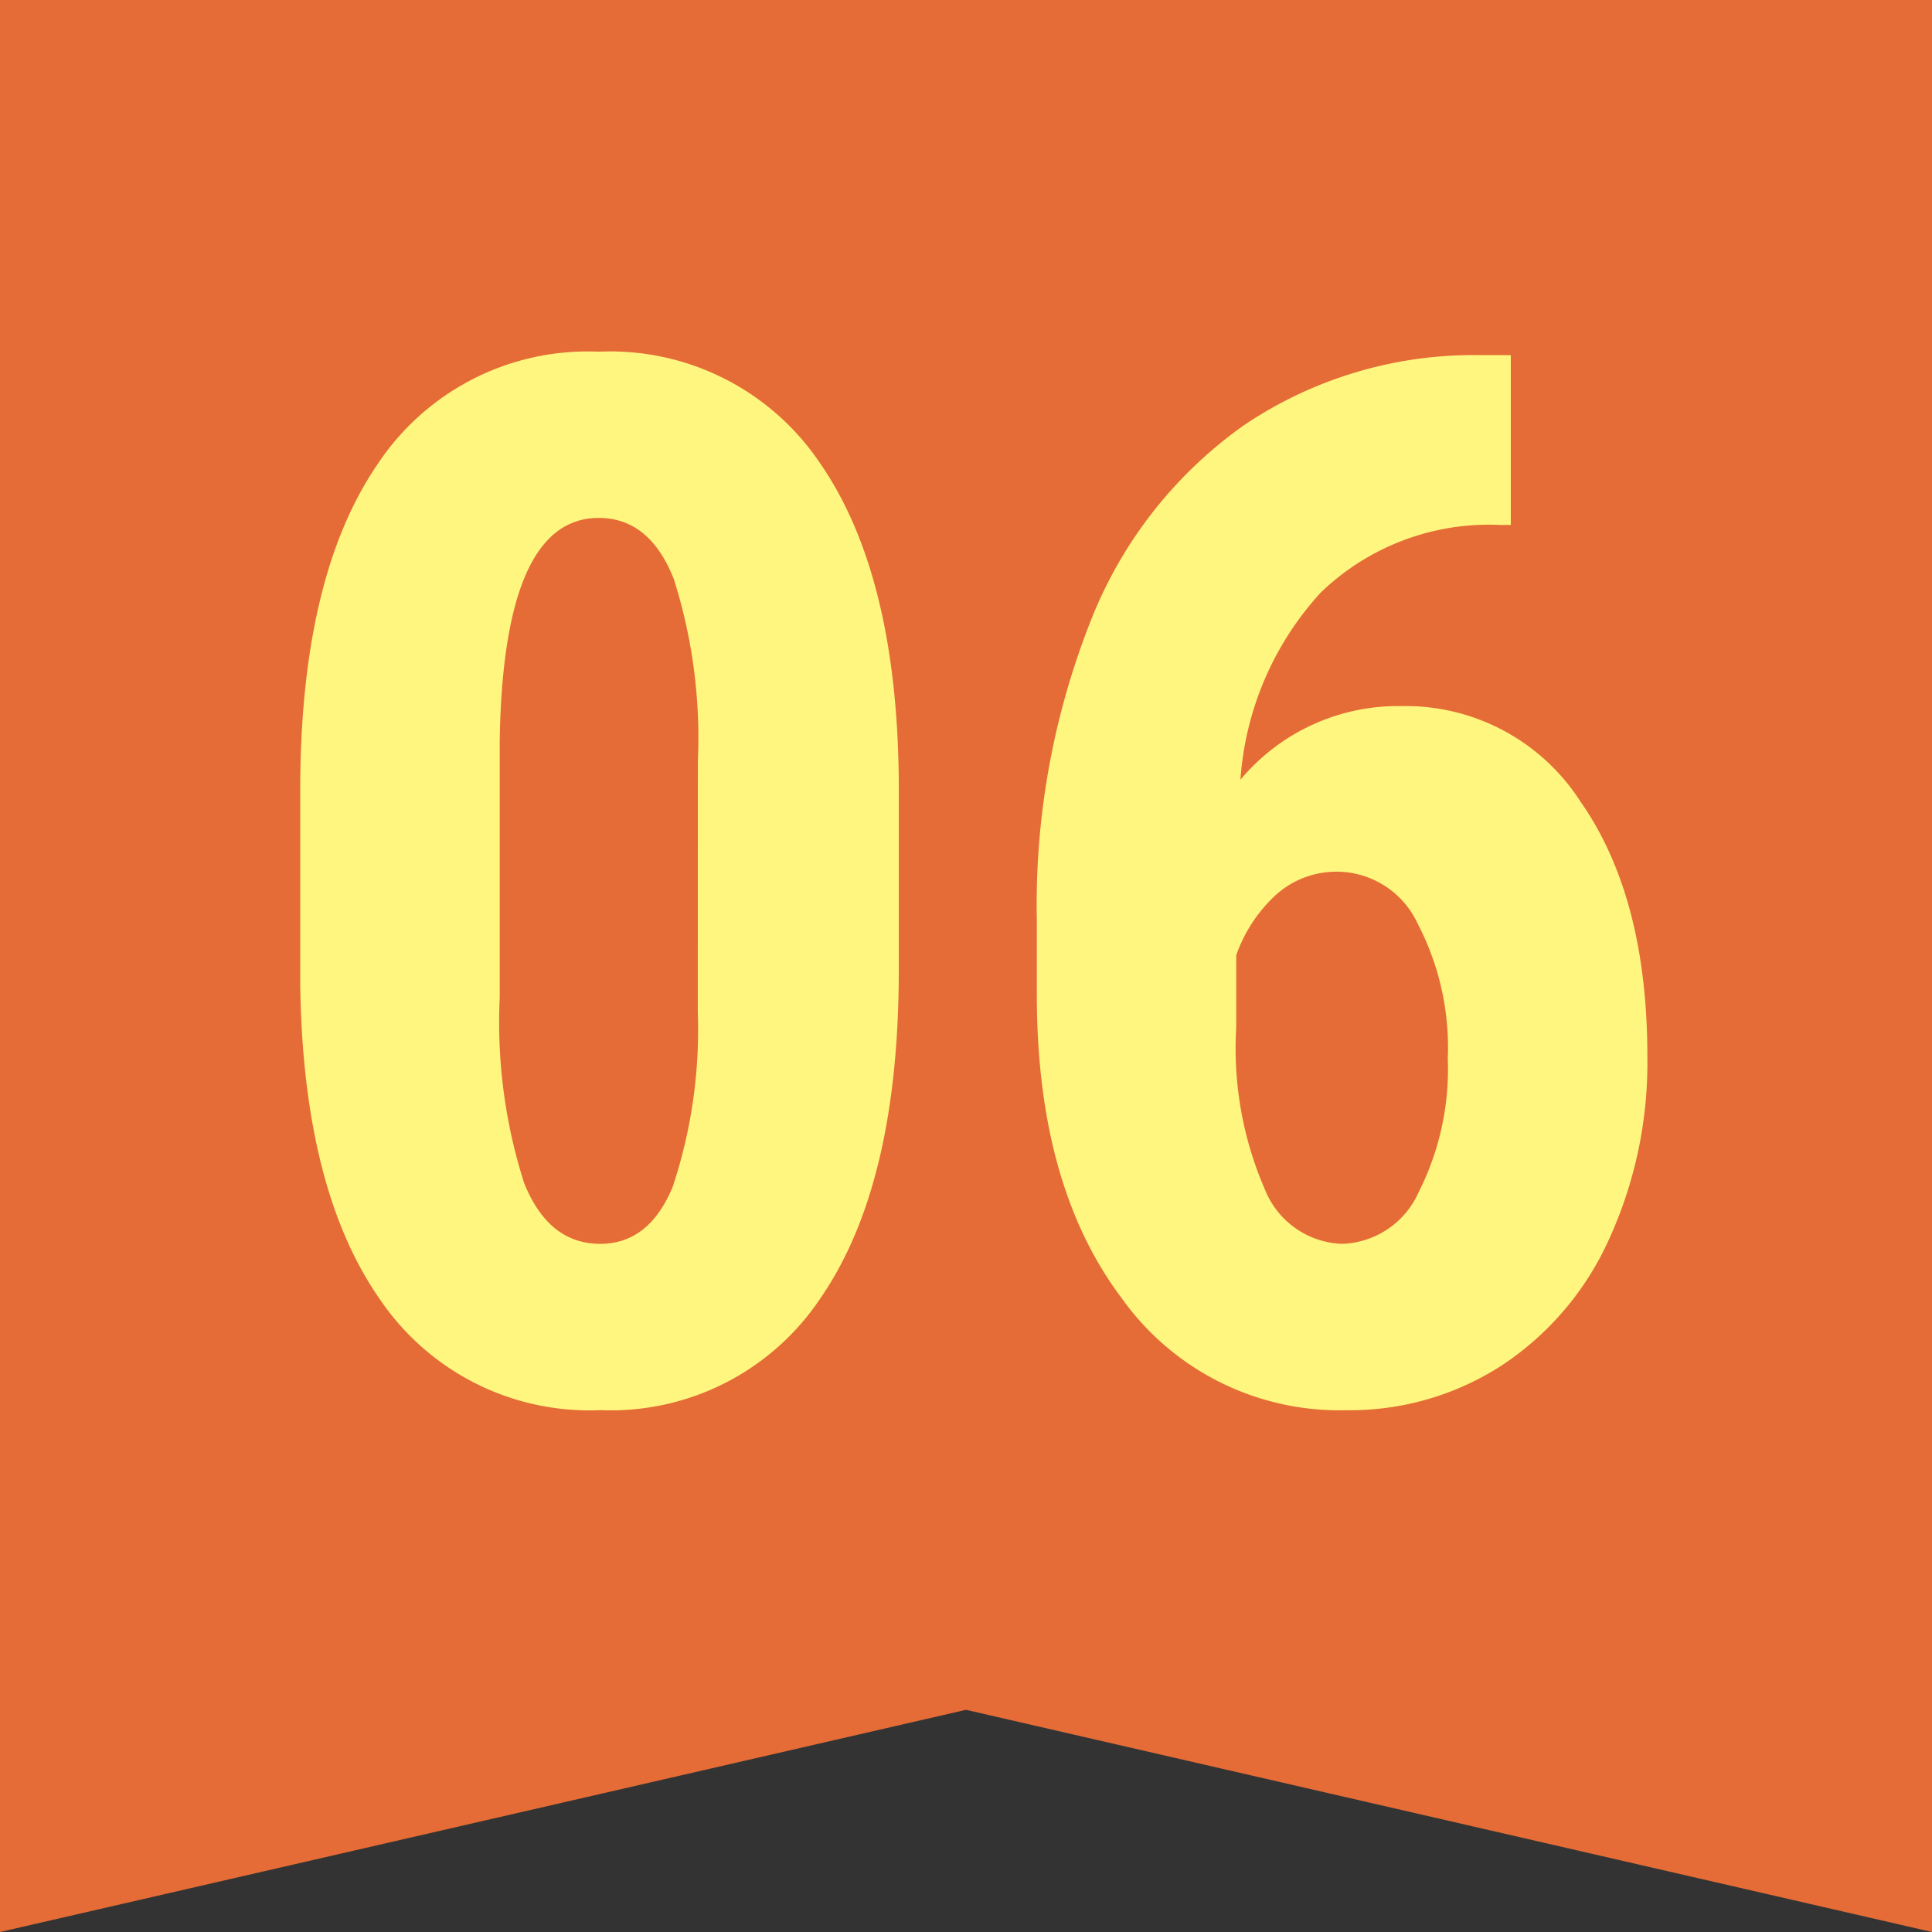 <svg xmlns="http://www.w3.org/2000/svg" width="80" height="80" viewBox="0 0 80 80"><rect x="0" y="0" width="80" height="80" fill="#333333" stroke="none"/><g transform="translate(-976.651 -5339.5)"><path d="M420.651,0V80l40-9.2,40,9.2V0Z" transform="translate(556 5339.5)" fill="#e56c36"/><path d="M27.568-17.637q0,8.848-3.208,13.535A10.434,10.434,0,0,1,15.205.586a10.47,10.47,0,0,1-9.1-4.556Q2.9-8.525,2.783-17.021v-8.057q0-8.818,3.193-13.491a10.435,10.435,0,0,1,9.17-4.673,10.464,10.464,0,0,1,9.17,4.629Q27.51-33.984,27.568-25.4Zm-8.32-8.643a21.712,21.712,0,0,0-1-7.559q-1-2.52-3.105-2.52-3.955,0-4.1,9.229v10.635a21.865,21.865,0,0,0,1.011,7.676Q13.066-6.3,15.205-6.3q2.021,0,3-2.358a20.575,20.575,0,0,0,1.04-7.222ZM52.91-43.1v7.031h-.469a10.031,10.031,0,0,0-7.4,2.8,12.768,12.768,0,0,0-3.325,7.749,8.506,8.506,0,0,1,6.68-3.047,8.6,8.6,0,0,1,7.4,3.955q2.769,3.955,2.769,10.547A17.569,17.569,0,0,1,56.982-6.5a12.313,12.313,0,0,1-4.438,5.229,11.576,11.576,0,0,1-6.46,1.86,11.065,11.065,0,0,1-9.3-4.658q-3.5-4.658-3.5-12.539v-3.076a31.937,31.937,0,0,1,2.212-12.363A17.942,17.942,0,0,1,41.88-40.21,16.994,16.994,0,0,1,51.621-43.1ZM45.791-21.709a3.742,3.742,0,0,0-2.651,1,6.149,6.149,0,0,0-1.6,2.461v2.988a14.67,14.67,0,0,0,1.2,6.738A3.575,3.575,0,0,0,45.908-6.3,3.594,3.594,0,0,0,49.1-8.452a11.257,11.257,0,0,0,1.2-5.522,11.063,11.063,0,0,0-1.245-5.581A3.7,3.7,0,0,0,45.791-21.709Z" transform="translate(986.3 5397.305)" fill="#fff67f"/></g></svg>